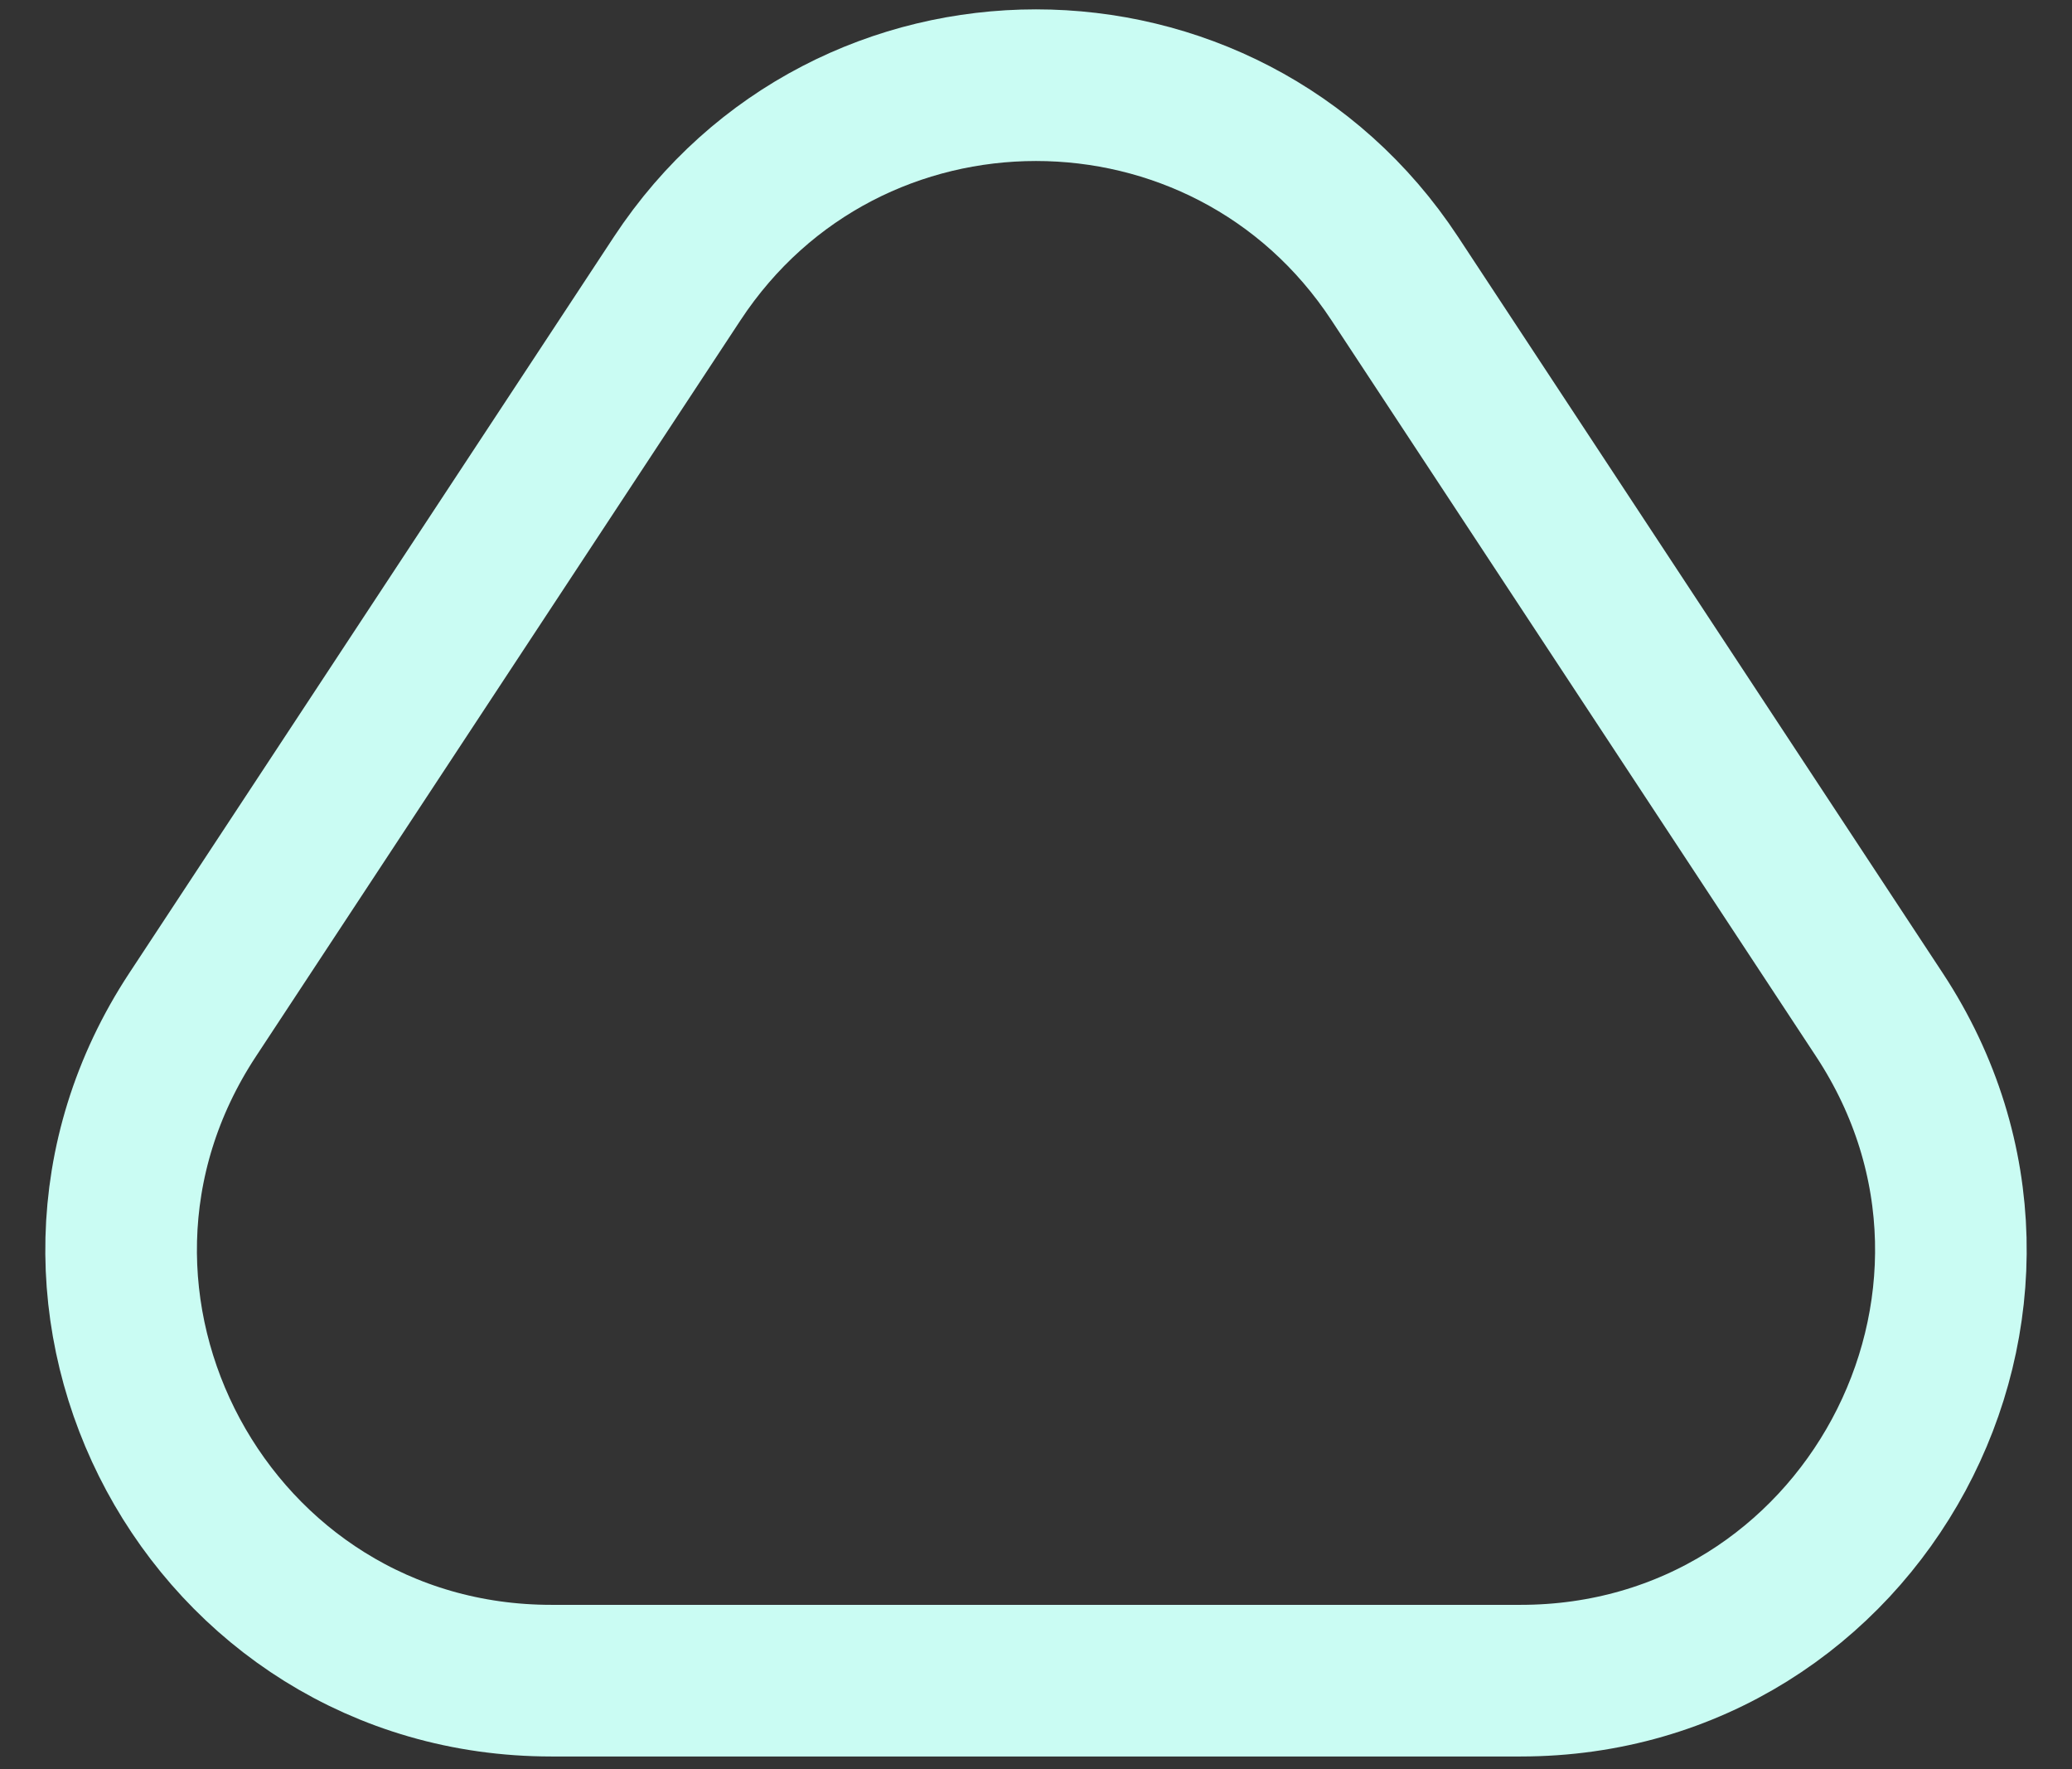 <svg width="41" height="35" viewBox="0 0 41 35" fill="none" xmlns="http://www.w3.org/2000/svg">
<rect x="0" y="0" width="41" height="35" fill="#333333" stroke="none"/>
<path d="M13.4 5.511C16.759 0.41 24.241 0.41 27.599 5.511L37.189 20.076C40.91 25.728 36.856 33.25 30.089 33.25L10.911 33.25C4.144 33.25 0.09 25.728 3.811 20.076L13.4 5.511Z" stroke="#cafcf3" stroke-width="3"/>
</svg>
